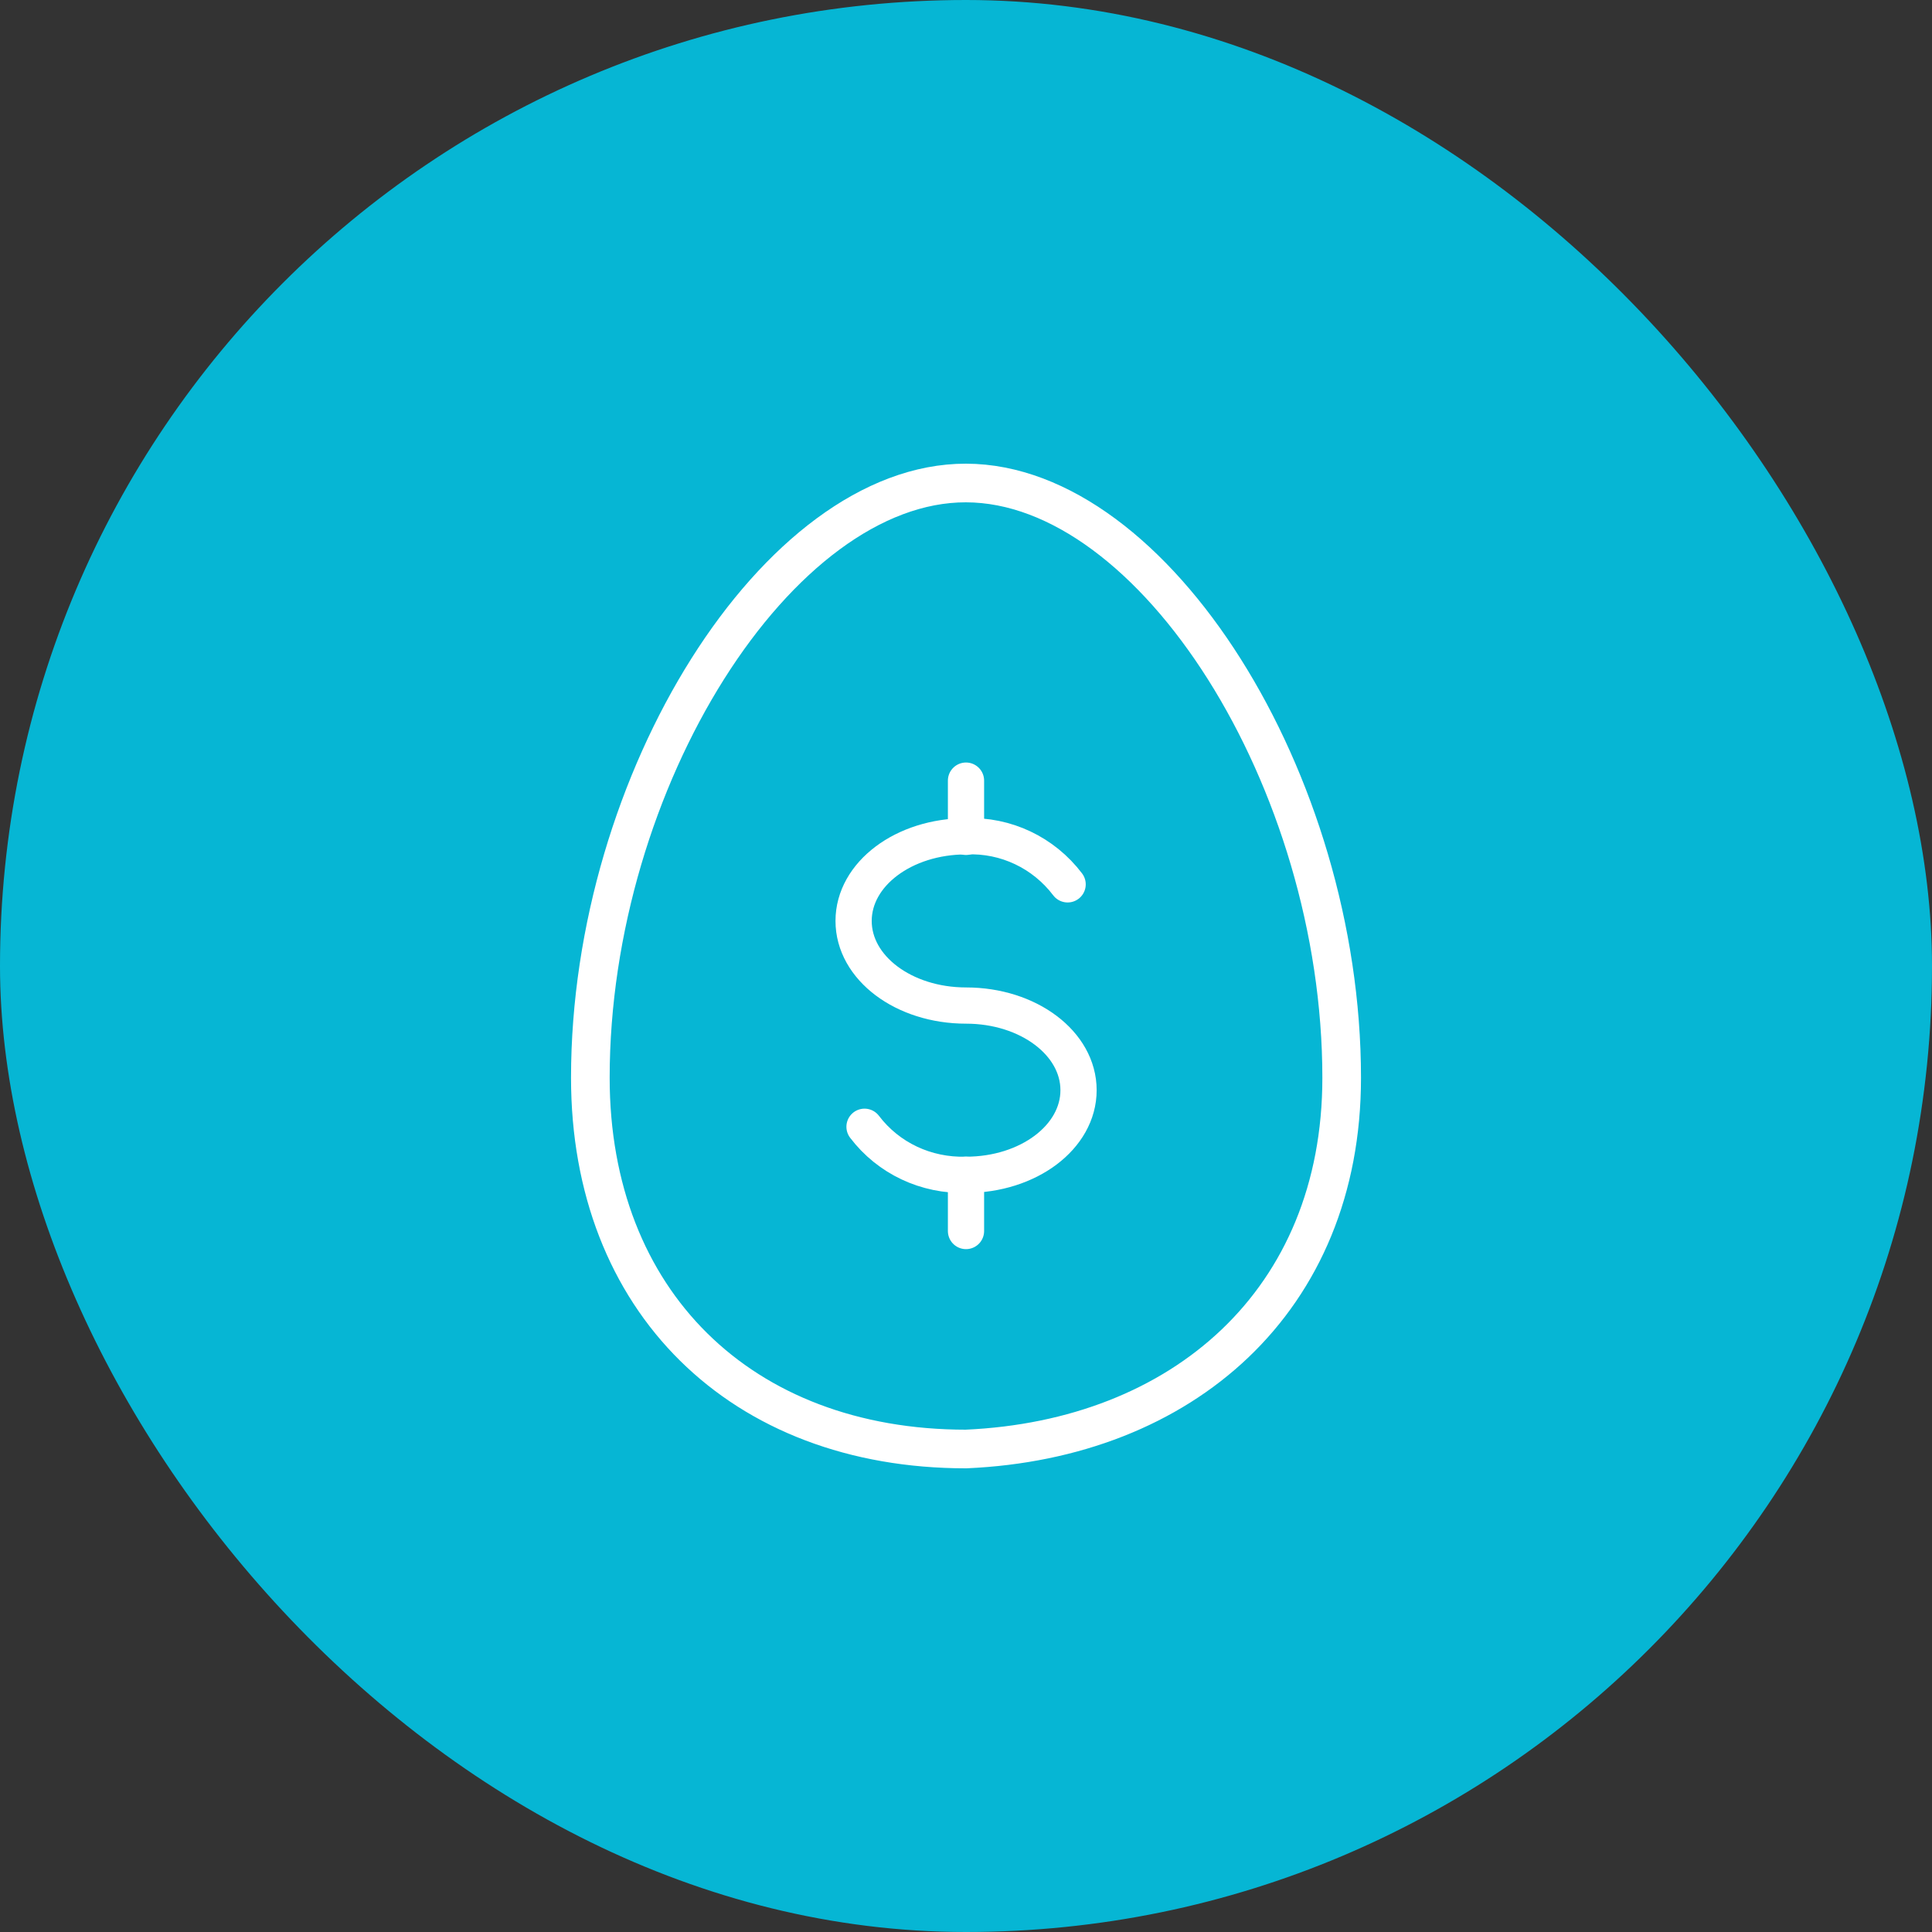 <?xml version="1.0" encoding="UTF-8"?>
<svg xmlns="http://www.w3.org/2000/svg" width="80" height="80" viewBox="0 0 80 80" fill="none">
  <rect x="0" y="0" width="80" height="80" fill="#333333" stroke="none"/>
  <rect width="80" height="80" rx="40" fill="#06B6D4"></rect>
  <path d="M55.556 44.629C55.556 53.86 48.965 59.607 40.001 60C30.668 60 24.445 53.86 24.445 44.629C24.445 32.322 32.223 19.985 40.001 20C47.779 20.016 55.556 32.322 55.556 44.629Z" stroke="white" stroke-width="1.6" stroke-linecap="round" stroke-linejoin="round"></path>
  <path d="M35.798 46.657C36.793 47.968 38.352 48.691 40.003 48.646C42.58 48.646 44.66 47.086 44.66 45.142C44.66 43.198 42.58 41.638 40.003 41.638C37.425 41.638 35.346 40.078 35.346 38.134C35.346 36.19 37.425 34.63 40.003 34.63C41.653 34.562 43.213 35.308 44.208 36.619" stroke="white" stroke-width="1.5" stroke-linecap="round" stroke-linejoin="round"></path>
  <path d="M40 48.645V50.974" stroke="white" stroke-width="1.5" stroke-linecap="round" stroke-linejoin="round"></path>
  <path d="M40 32.324V34.653" stroke="white" stroke-width="1.5" stroke-linecap="round" stroke-linejoin="round"></path>
</svg>
